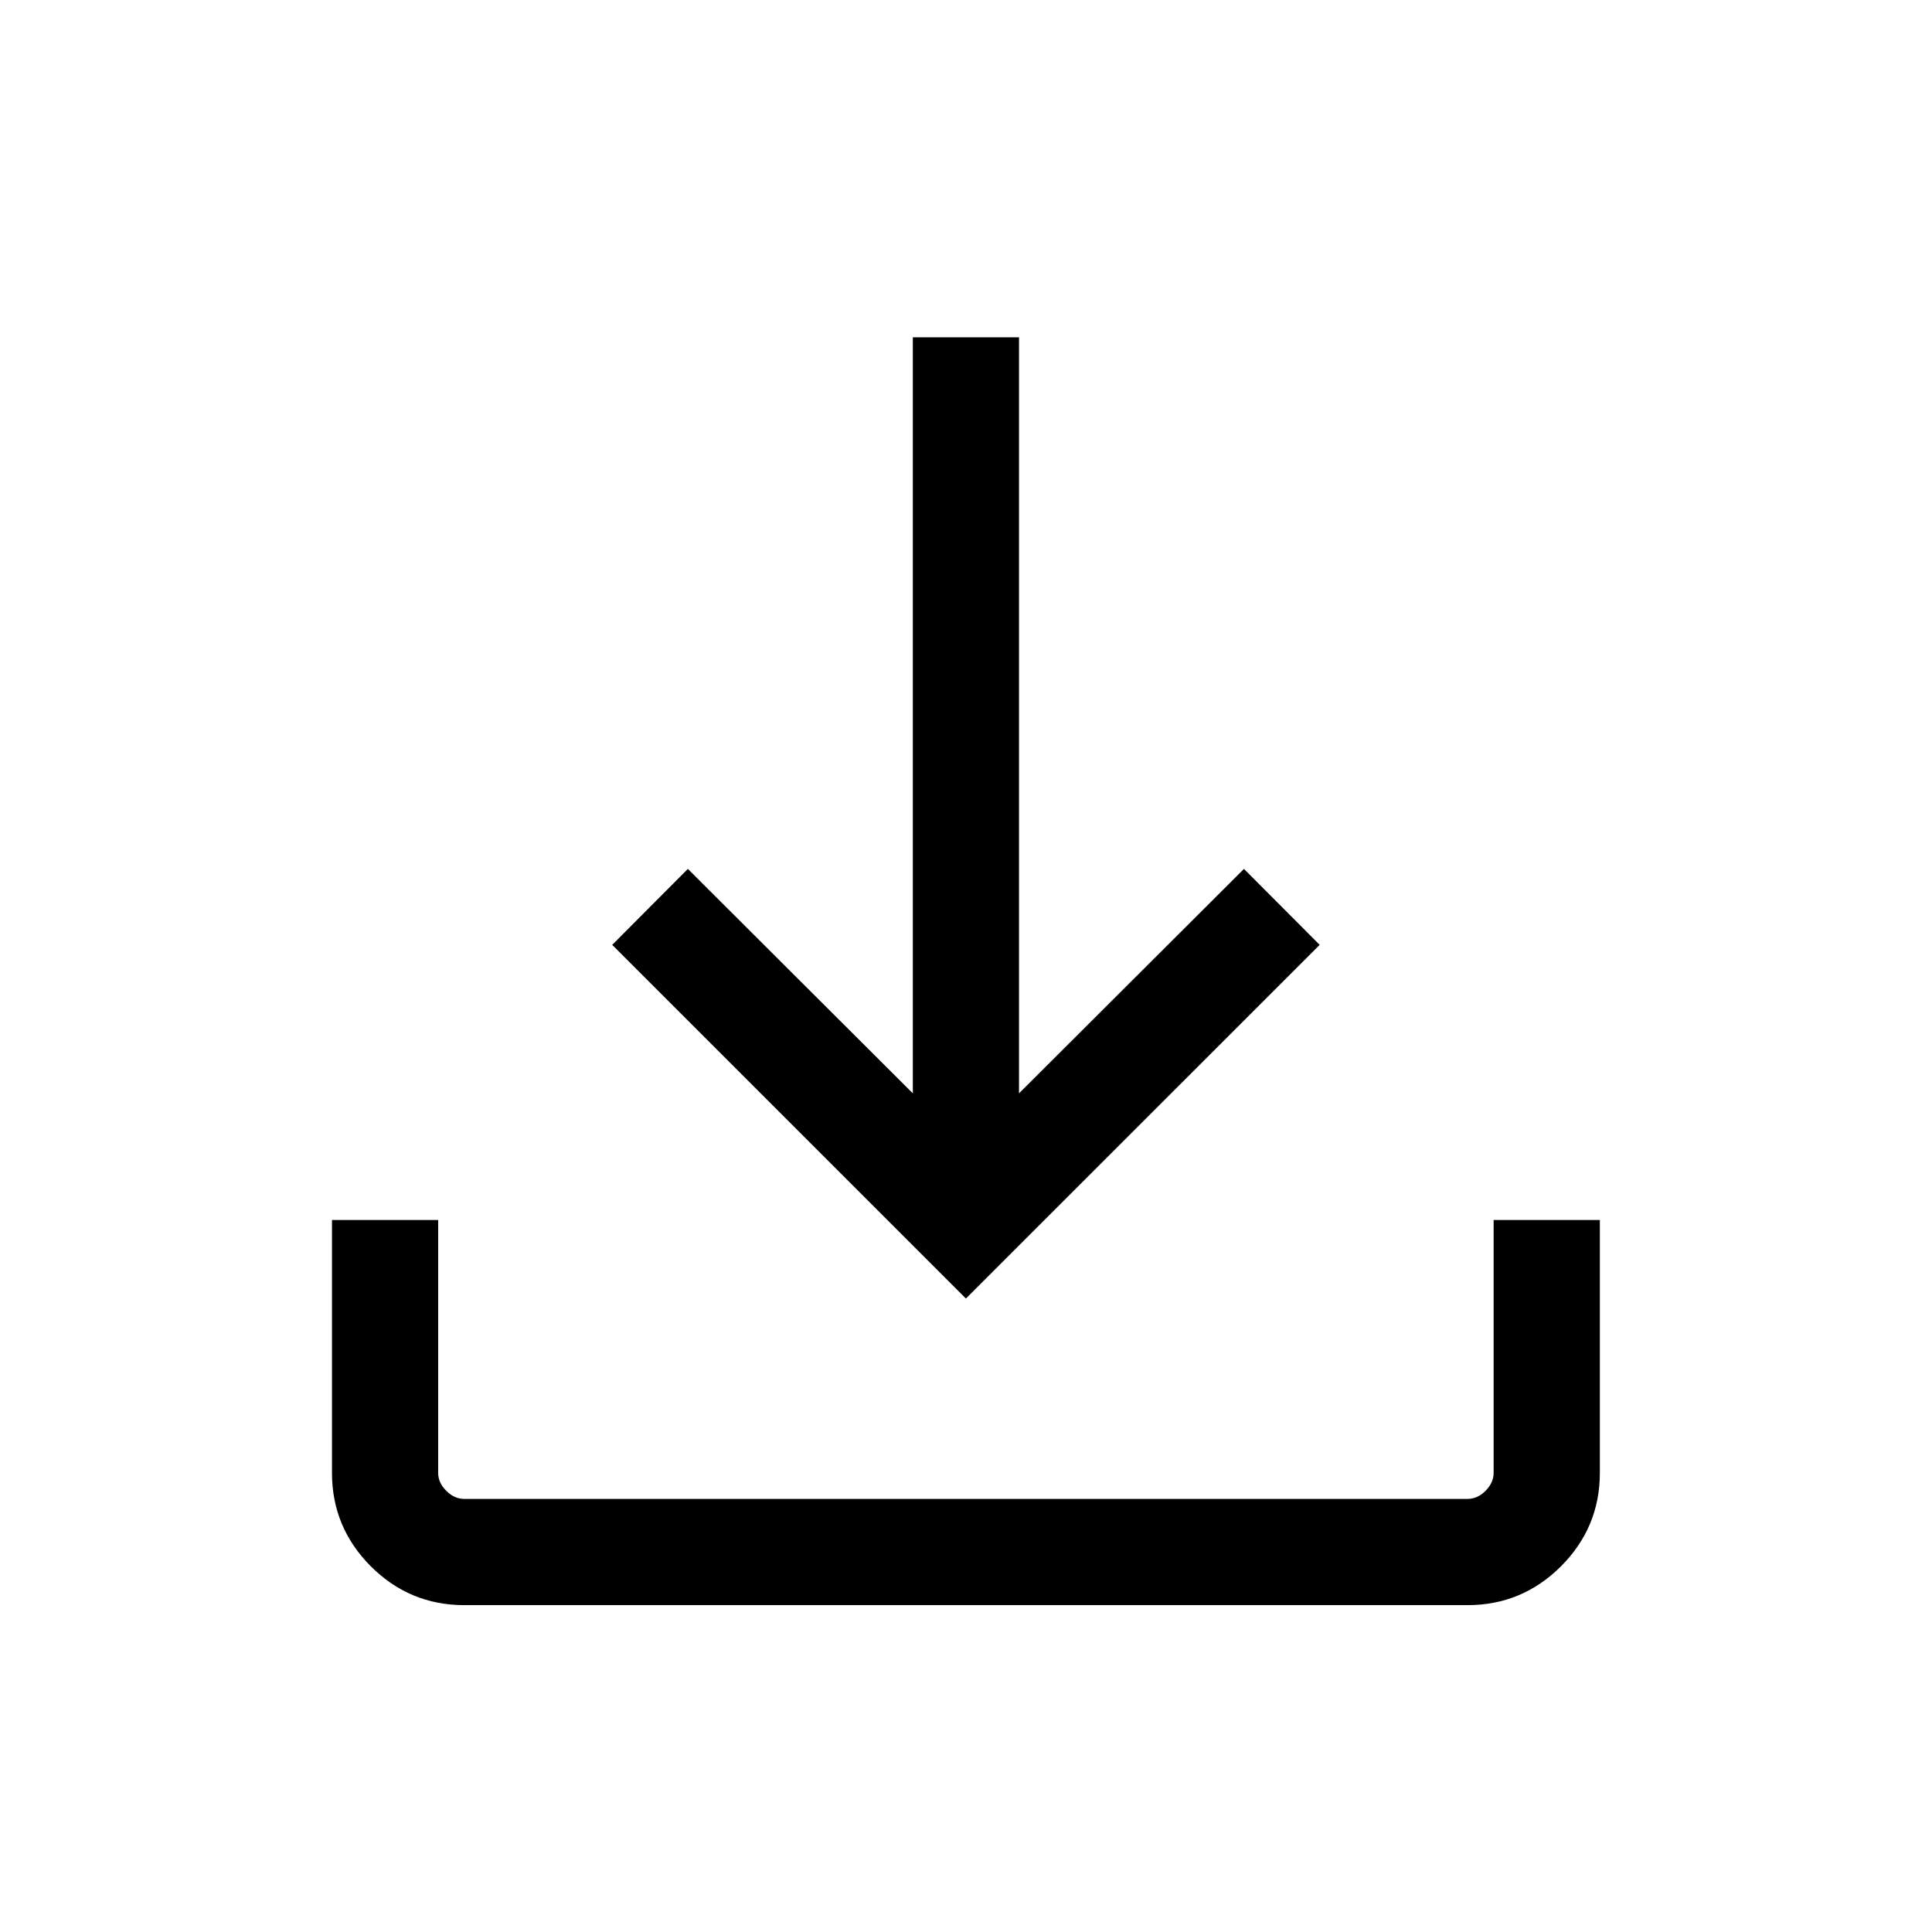<?xml version="1.0" encoding="utf-8"?>
<!-- Generator: Adobe Illustrator 16.0.0, SVG Export Plug-In . SVG Version: 6.00 Build 0)  -->
<!DOCTYPE svg PUBLIC "-//W3C//DTD SVG 1.1//EN" "http://www.w3.org/Graphics/SVG/1.1/DTD/svg11.dtd">
<svg version="1.1" id="Layer_1" xmlns="http://www.w3.org/2000/svg" xmlns:xlink="http://www.w3.org/1999/xlink" x="0px" y="0px"
	 viewBox="0 0 48 48" xml:space="preserve">
<g>
	<path d="M23.998,32.262l-8.788-8.787l1.88-1.887l5.589,5.576V8.38h2.638v18.784l5.589-5.576l1.881,1.887L23.998,32.262z
		 M11.533,39.879c-0.903,0-1.676-0.322-2.321-0.965c-0.642-0.645-0.964-1.418-0.964-2.32v-6.283h2.638v6.283
		c0,0.162,0.066,0.311,0.202,0.445c0.135,0.135,0.282,0.201,0.445,0.201h24.929c0.163,0,0.311-0.066,0.446-0.201
		c0.133-0.135,0.201-0.283,0.201-0.445v-6.283h2.639v6.283c0,0.902-0.323,1.676-0.965,2.32c-0.645,0.643-1.418,0.965-2.321,0.965
		H11.533z"/>
</g>
</svg>
